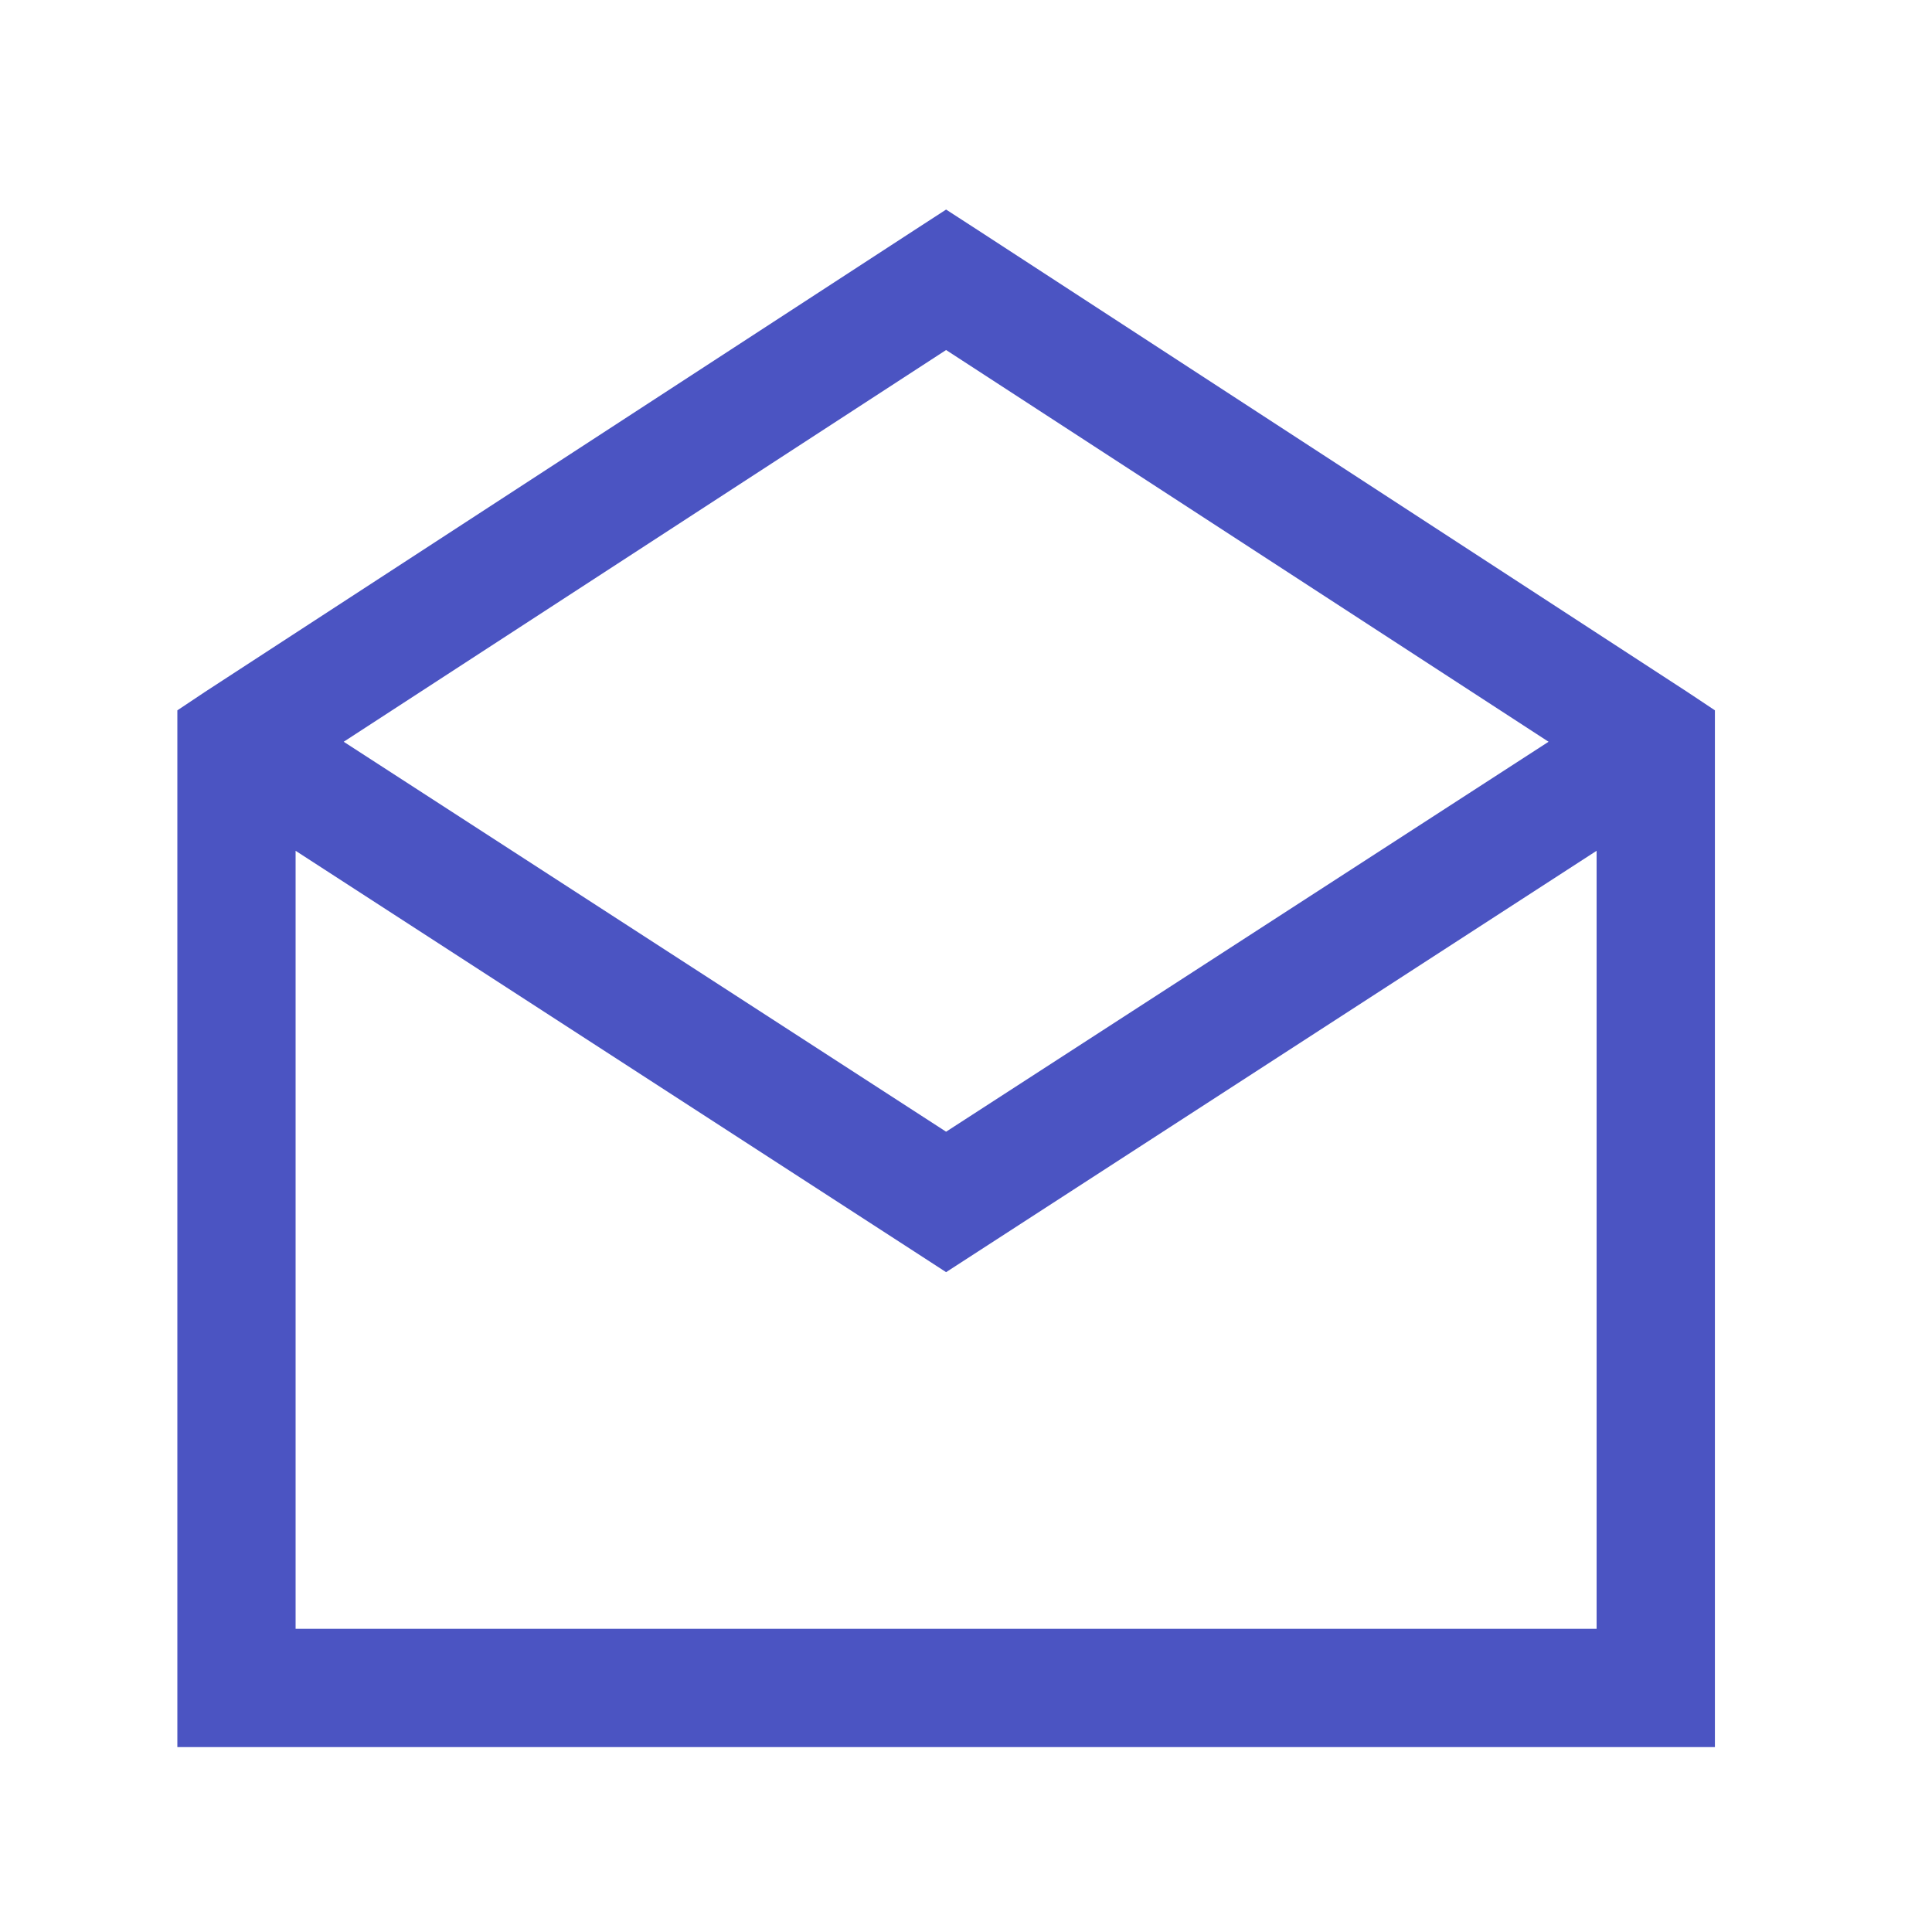 <svg width="30" height="30" viewBox="0 0 30 30" fill="none" xmlns="http://www.w3.org/2000/svg">
<path d="M14.691 3.254L14.204 3.57L3.184 10.743L2.754 11.03V27.129H26.629V11.03L26.198 10.743L15.179 3.57L14.691 3.254ZM14.691 5.435L24.046 11.518L14.691 17.573L5.337 11.518L14.691 5.435ZM4.59 13.211L14.204 19.438L14.691 19.754L15.179 19.438L24.792 13.211V25.292H4.59V13.211Z" fill="#4B54C2"/>
</svg>
